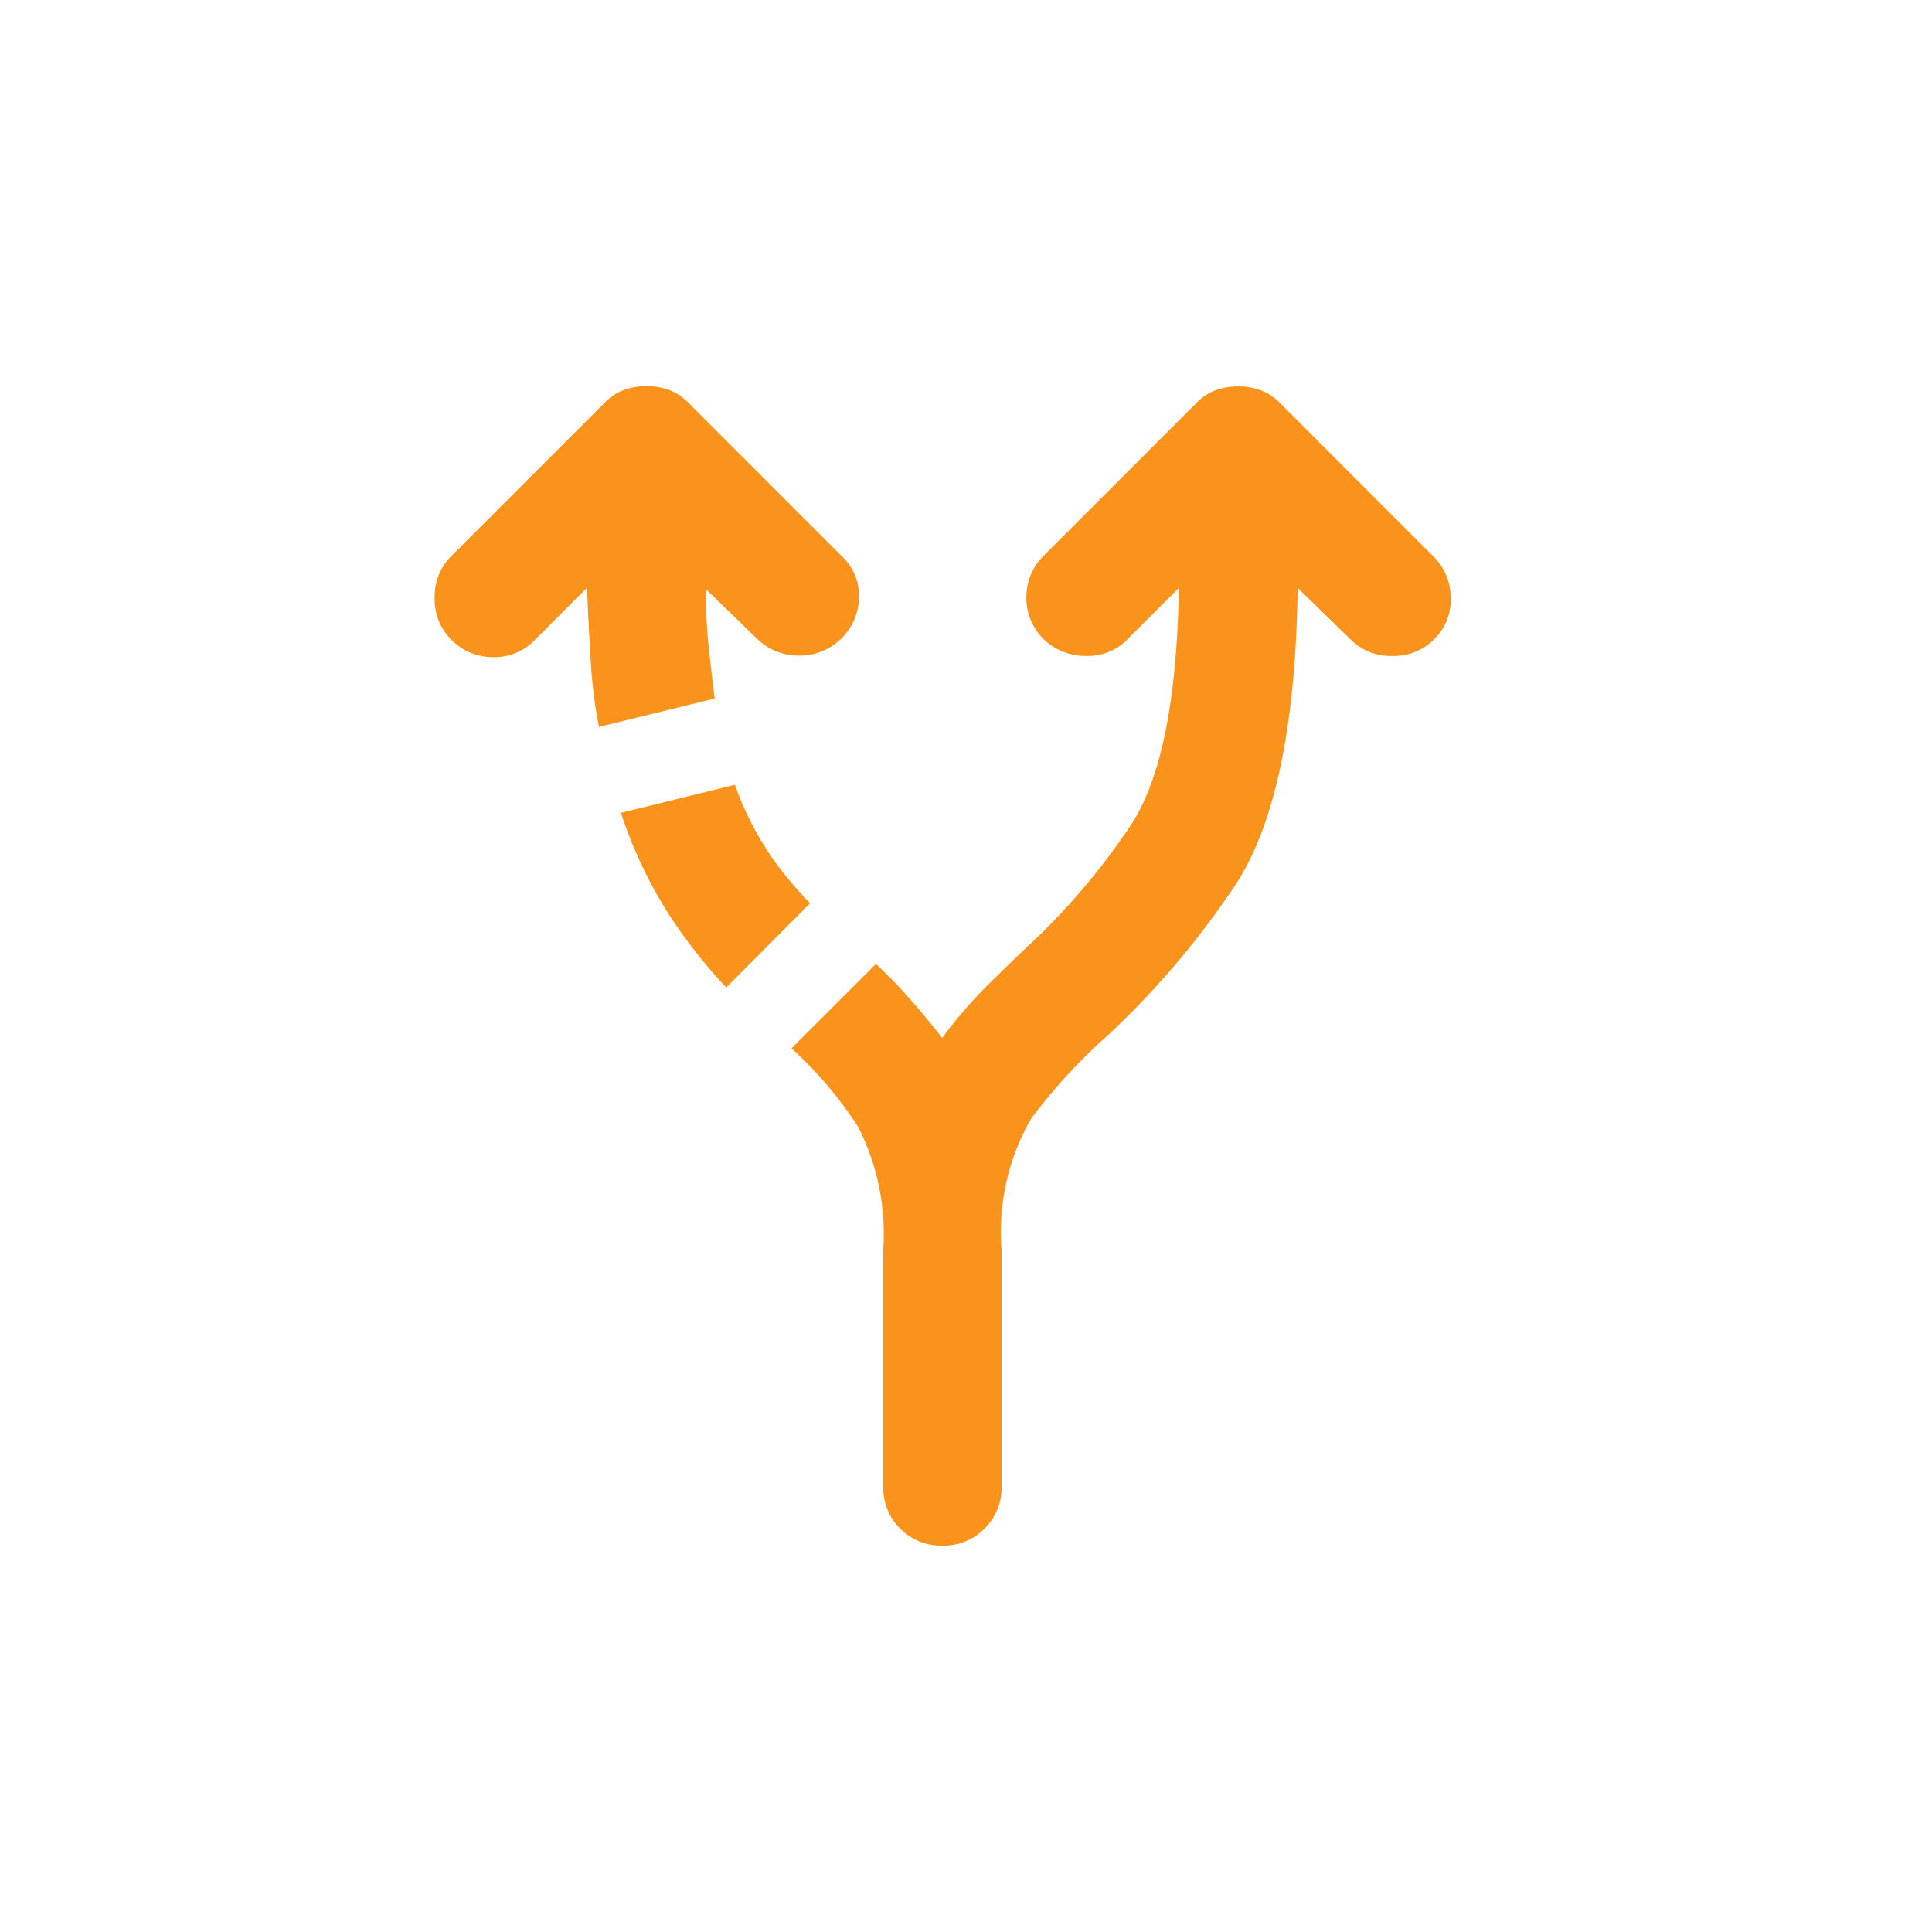 <svg xmlns="http://www.w3.org/2000/svg" width="40" height="40" viewBox="0 0 40 40">
  <g id="Group_50909" data-name="Group 50909" transform="translate(-24022 -17031)">
    <rect id="Rectangle_9151" data-name="Rectangle 9151" width="40" height="40" transform="translate(24022 17031)" fill="#fafafa" opacity="0"/>
    <path id="alt_route_24dp_333_FILL1_wght400_GRAD0_opsz24" d="M146.287-840.226v-4.9a4.879,4.879,0,0,0-.521-2.544,8.221,8.221,0,0,0-1.379-1.625l1.747-1.747a9.4,9.4,0,0,1,.7.72q.337.383.674.812a8.991,8.991,0,0,1,.874-1.027q.444-.444.9-.874a13.968,13.968,0,0,0,2.115-2.483q.95-1.41,1.011-4.935l-1.073,1.073a1.144,1.144,0,0,1-.843.337,1.249,1.249,0,0,1-.874-.337,1.193,1.193,0,0,1-.368-.874,1.193,1.193,0,0,1,.368-.874l3.157-3.157a1.075,1.075,0,0,1,.4-.261,1.357,1.357,0,0,1,.46-.077,1.357,1.357,0,0,1,.46.077,1.076,1.076,0,0,1,.4.261l3.188,3.188a1.2,1.2,0,0,1,.352.843,1.141,1.141,0,0,1-.352.874,1.163,1.163,0,0,1-.858.337,1.163,1.163,0,0,1-.858-.337l-1.1-1.073q-.061,4.383-1.349,6.238a17.573,17.573,0,0,1-2.575,3.019,11.555,11.555,0,0,0-1.594,1.732,4.686,4.686,0,0,0-.613,2.713v4.9a1.186,1.186,0,0,1-.352.874,1.186,1.186,0,0,1-.874.353,1.186,1.186,0,0,1-.874-.353A1.186,1.186,0,0,1,146.287-840.226ZM140.4-855.95a10.118,10.118,0,0,1-.169-1.349q-.046-.736-.077-1.533l-1.1,1.1a1.144,1.144,0,0,1-.843.337,1.193,1.193,0,0,1-.874-.368,1.162,1.162,0,0,1-.337-.858,1.162,1.162,0,0,1,.337-.858l3.188-3.188a1.075,1.075,0,0,1,.4-.261,1.357,1.357,0,0,1,.46-.077,1.357,1.357,0,0,1,.46.077,1.075,1.075,0,0,1,.4.261l3.188,3.188a1.123,1.123,0,0,1,.352.858,1.234,1.234,0,0,1-.383.858,1.23,1.23,0,0,1-.858.337,1.23,1.23,0,0,1-.858-.337l-1.073-1.042a11.281,11.281,0,0,0,.061,1.211q.061.567.123,1.057Zm2.636,5.395a10.817,10.817,0,0,1-1.18-1.5,9.276,9.276,0,0,1-1-2.115l2.36-.582a6.477,6.477,0,0,0,.7,1.41,7.288,7.288,0,0,0,.858,1.042Z" transform="translate(23894 17902)" fill="#fa931b"/>
  </g>
</svg>
